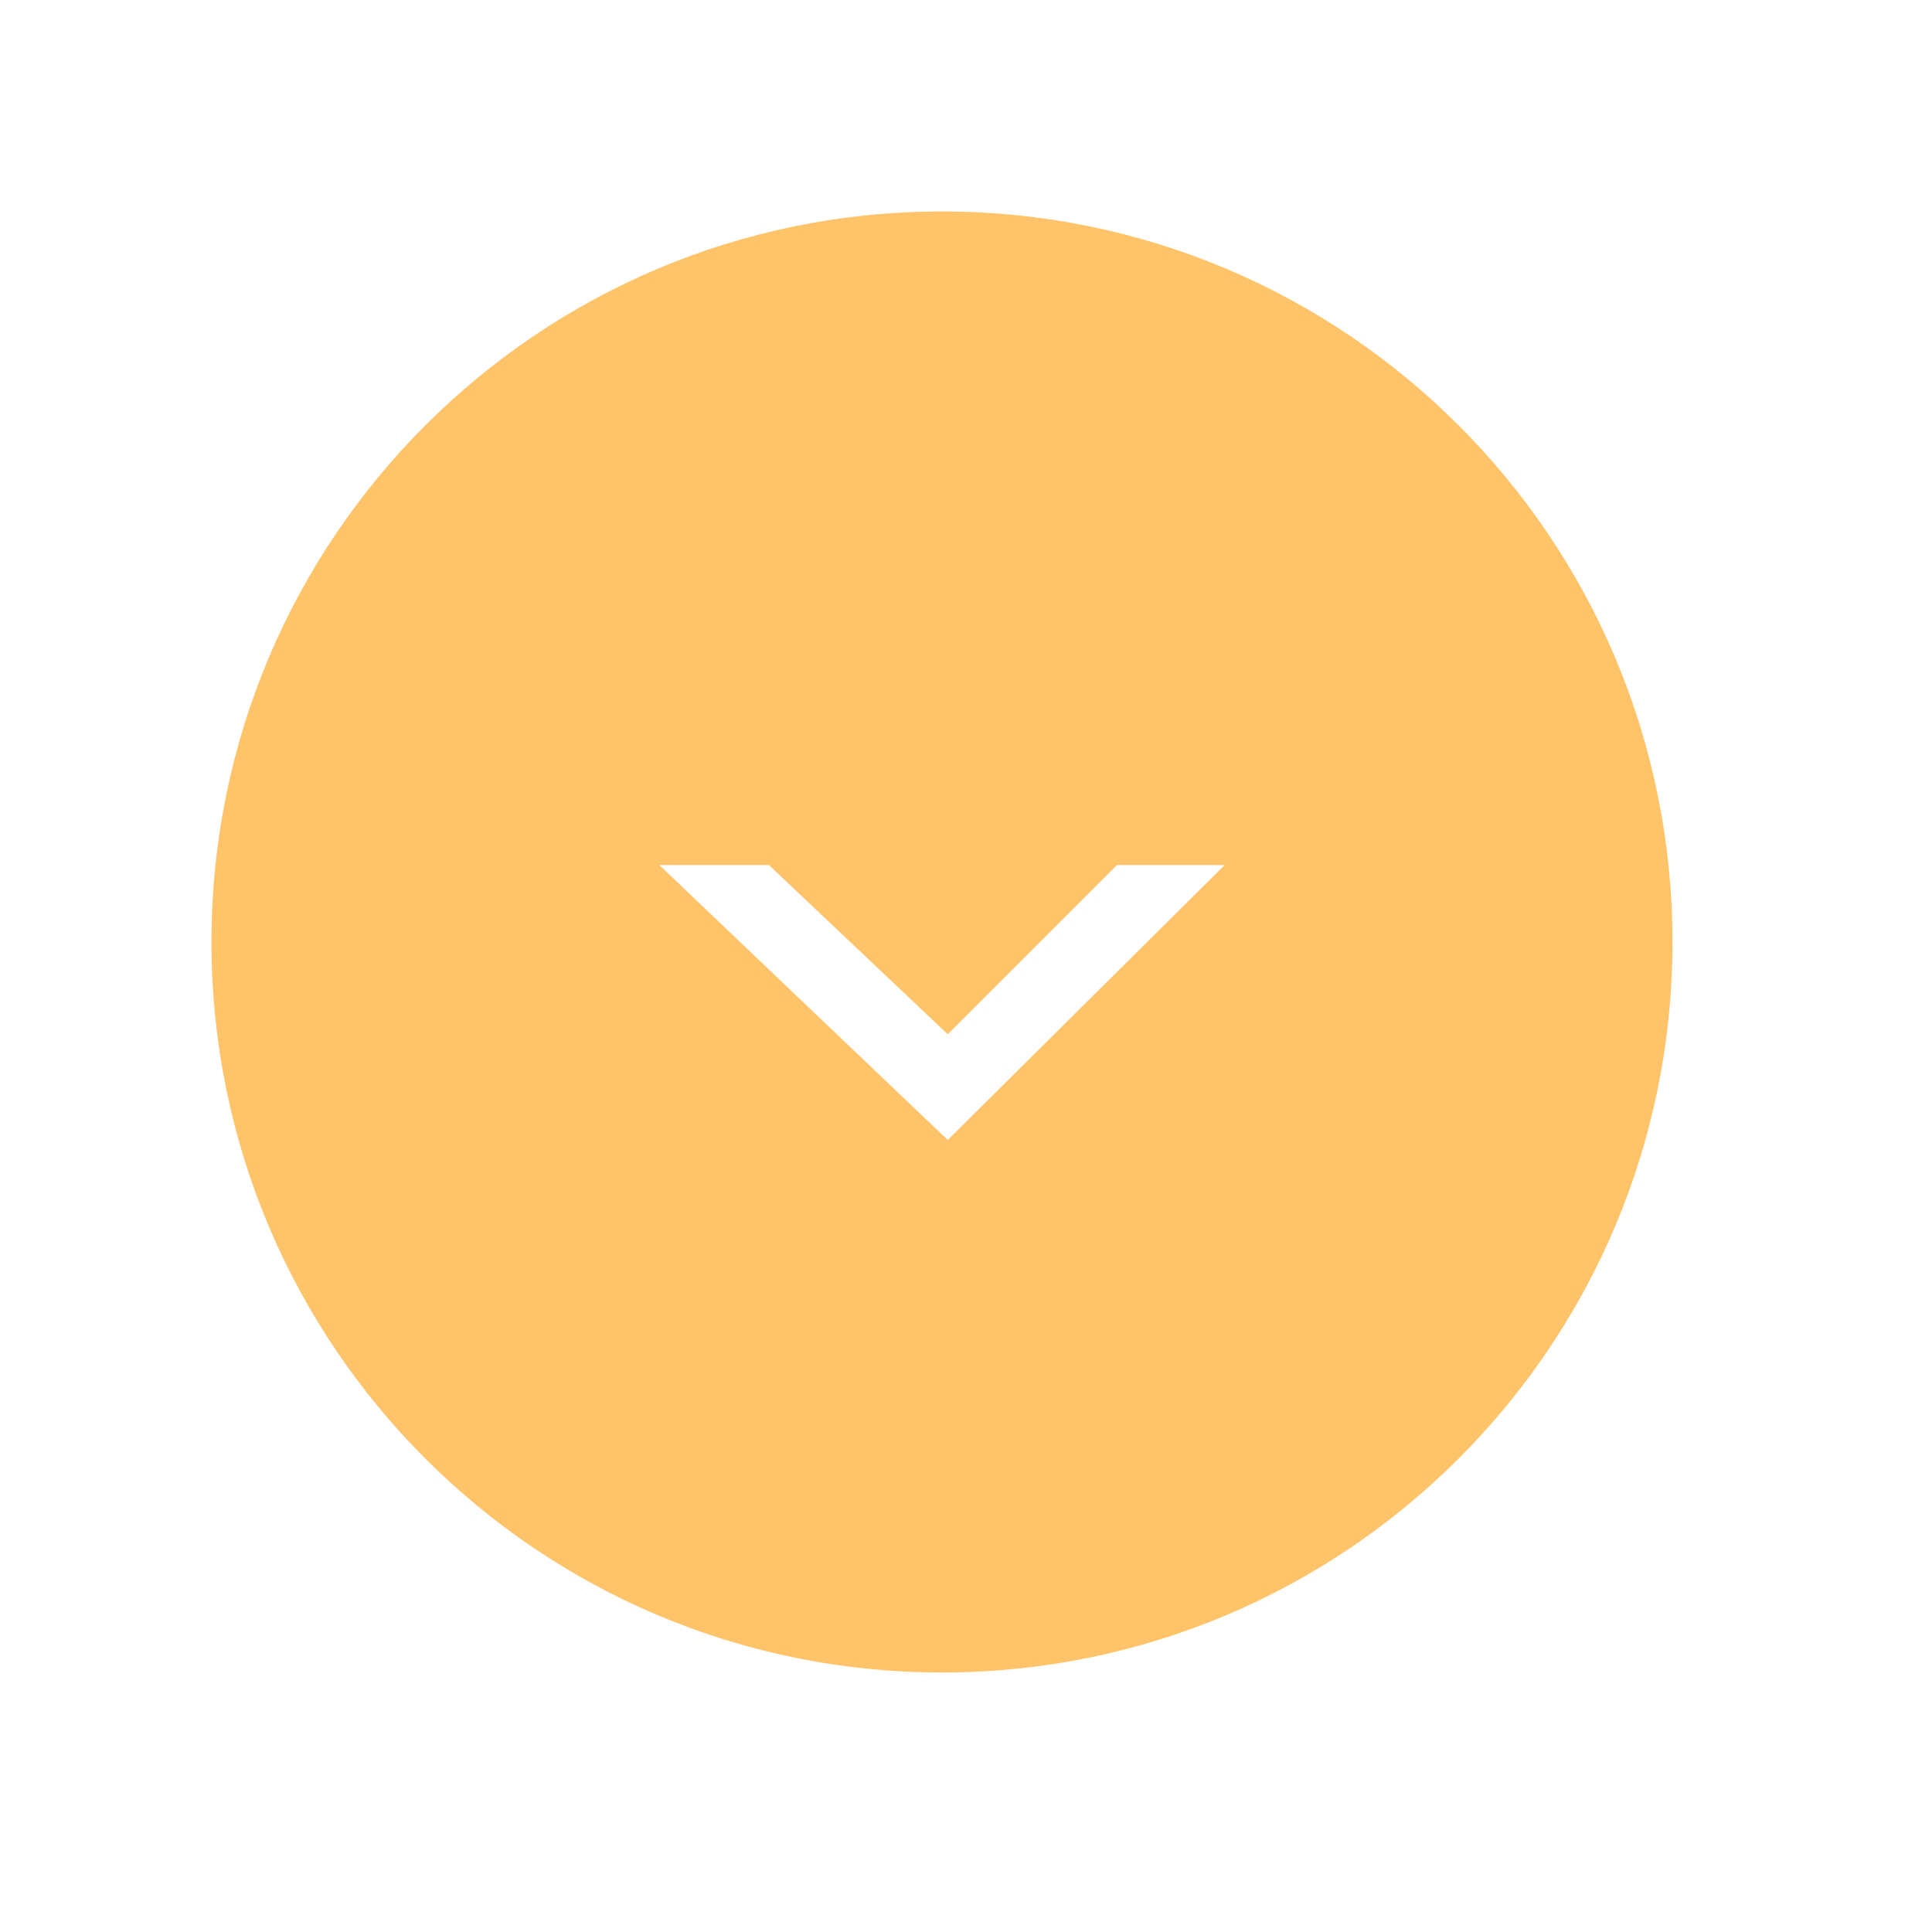 <svg width="134" height="134" viewBox="0 0 134 134" fill="none" xmlns="http://www.w3.org/2000/svg">
<path d="M65.333 14.667C37.333 14.667 14.667 37.334 14.667 65.334C14.667 93.334 37.333 116 65.333 116C93.333 116 116 93.334 116 65.334C116 37.334 93.333 14.667 65.333 14.667ZM65.734 79.068L45.734 60H53.333L65.734 71.735L77.469 60H84.938L65.734 79.068Z" fill="#FFC369"/>
</svg>
